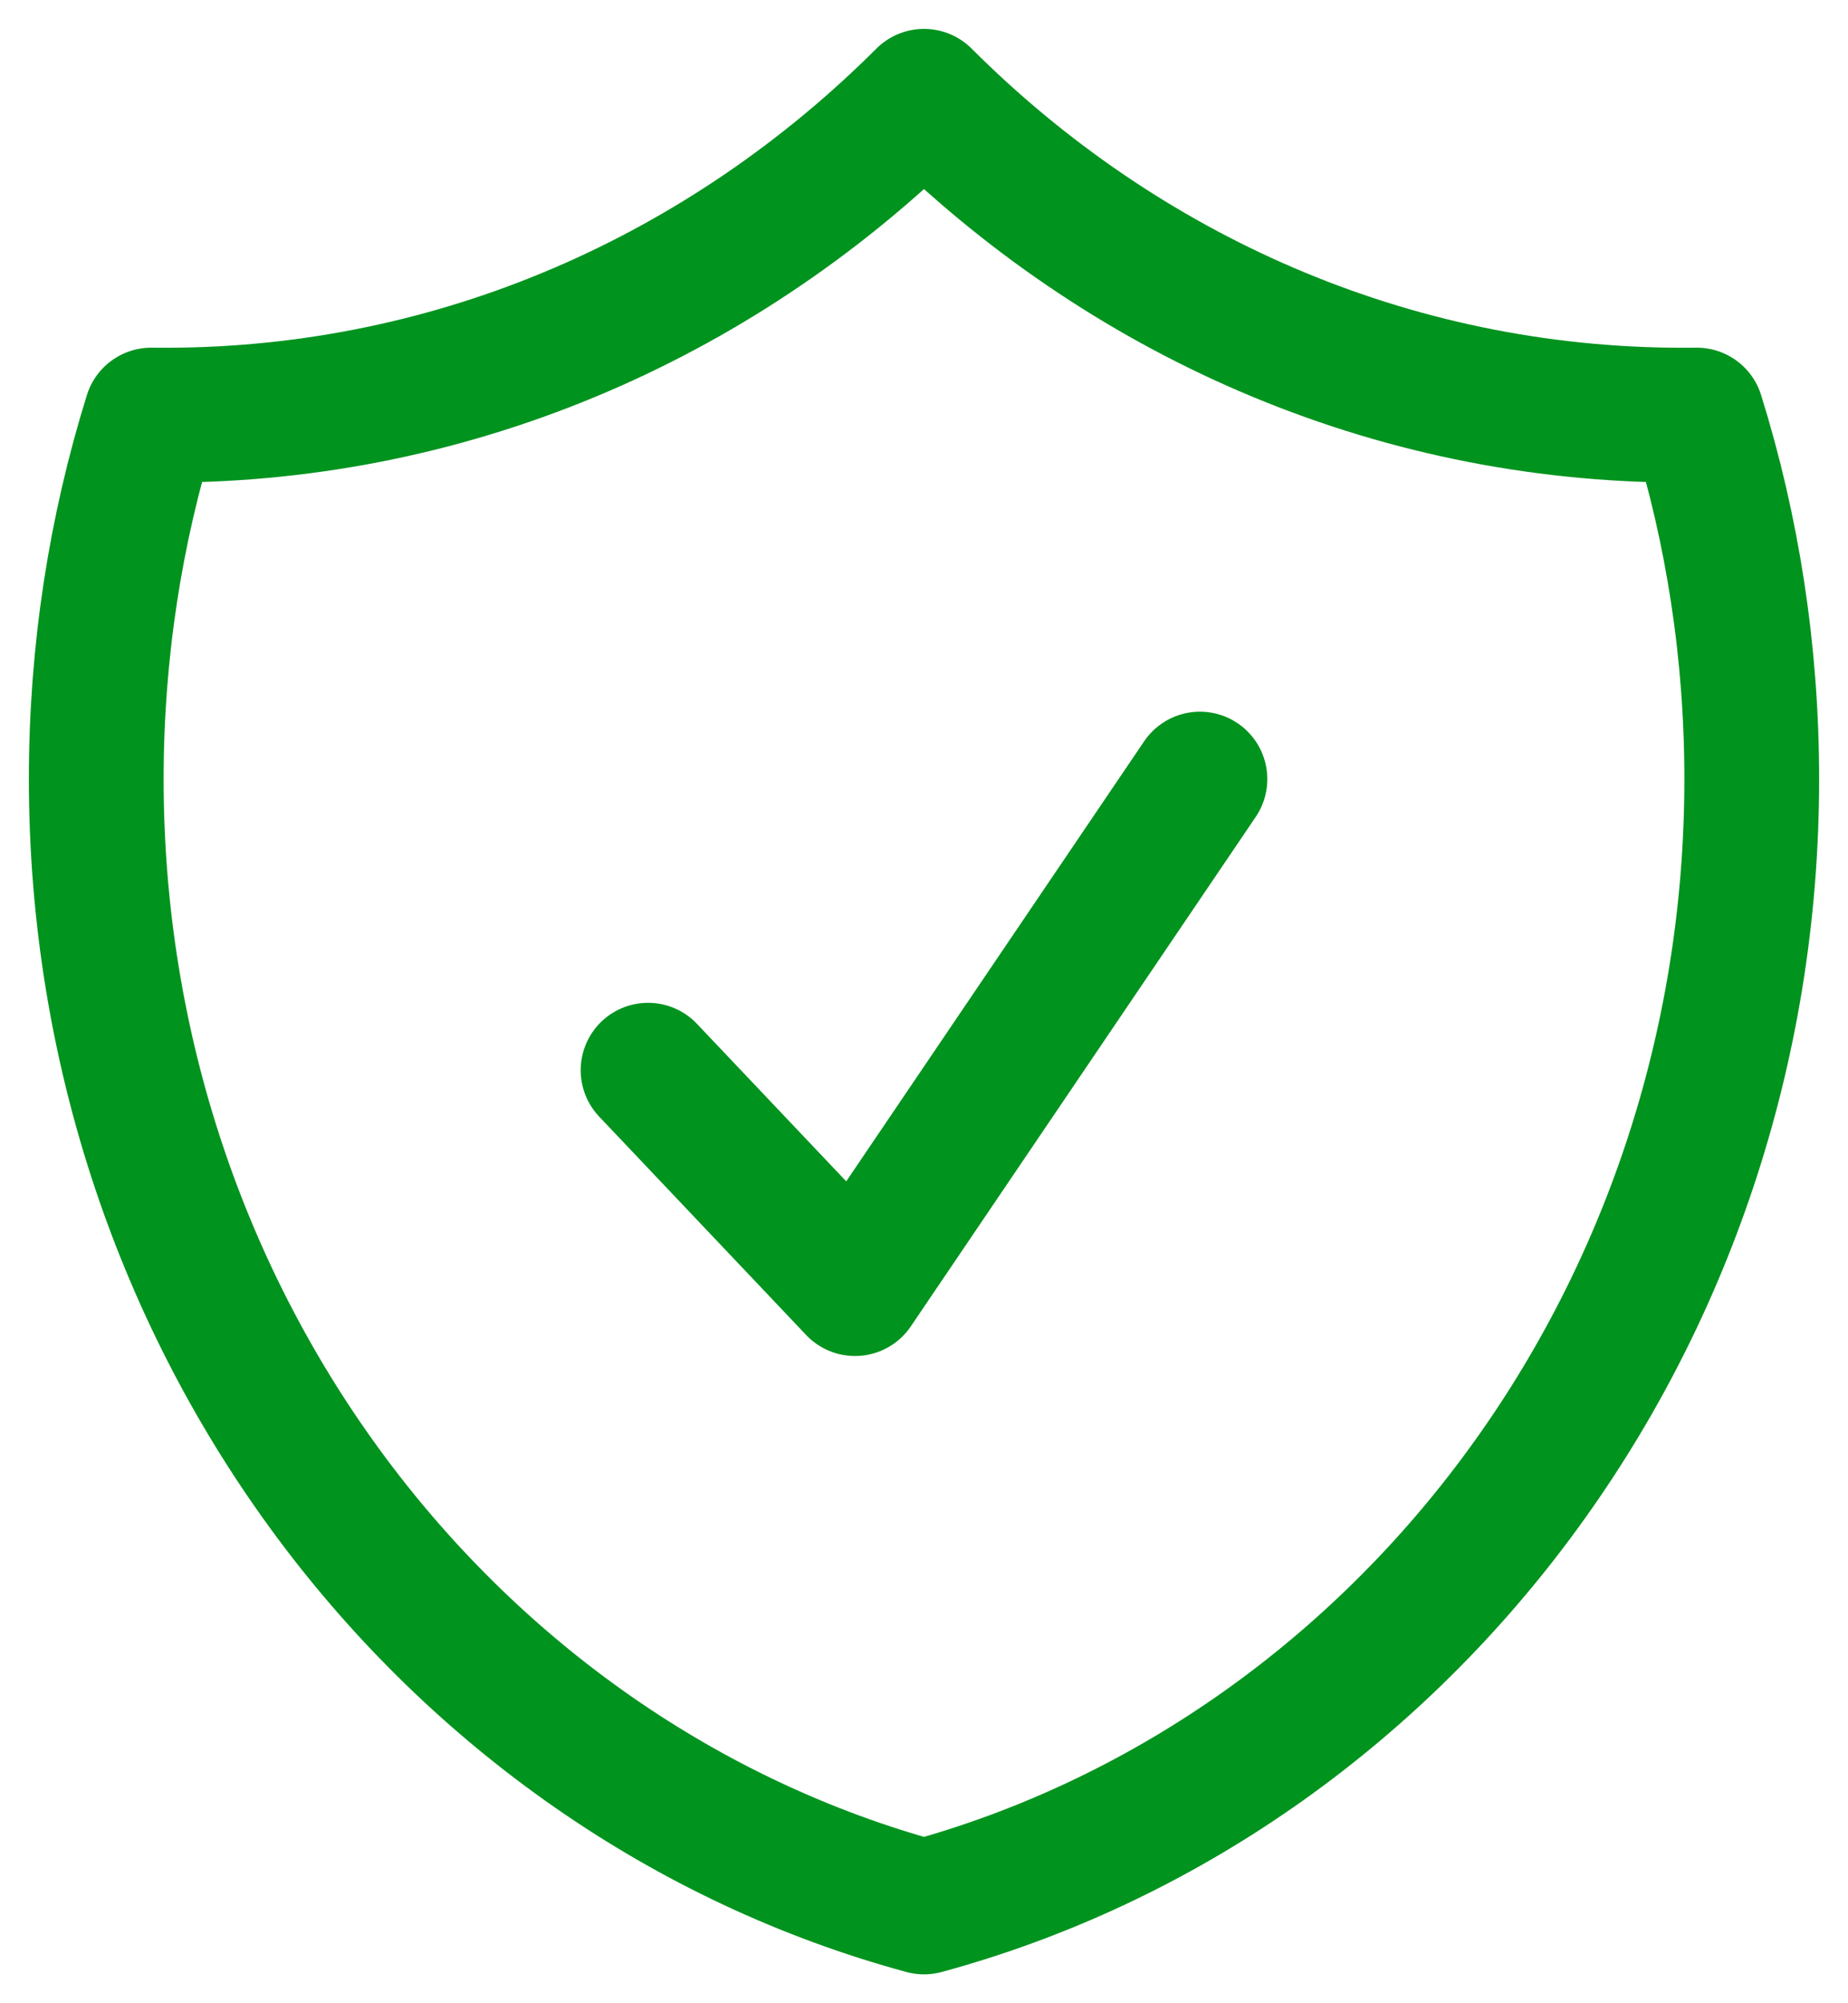<svg width="48" height="52" viewBox="0 0 48 52" fill="none" xmlns="http://www.w3.org/2000/svg">
<path d="M16.833 27.781L22.208 33.449L31.167 20.224M24 2.5C18.863 7.63 11.926 10.777 4.292 10.777C4.17 10.777 4.049 10.776 3.928 10.775C3.001 13.747 2.5 16.924 2.5 20.224C2.5 34.309 11.636 46.144 24 49.5C36.364 46.144 45.5 34.309 45.5 20.224C45.5 16.924 44.999 13.747 44.072 10.775C43.951 10.776 43.83 10.777 43.708 10.777C36.074 10.777 29.137 7.63 24 2.5Z" stroke="#00931E" stroke-width="3.5" stroke-linecap="round" stroke-linejoin="round"/>
</svg>
